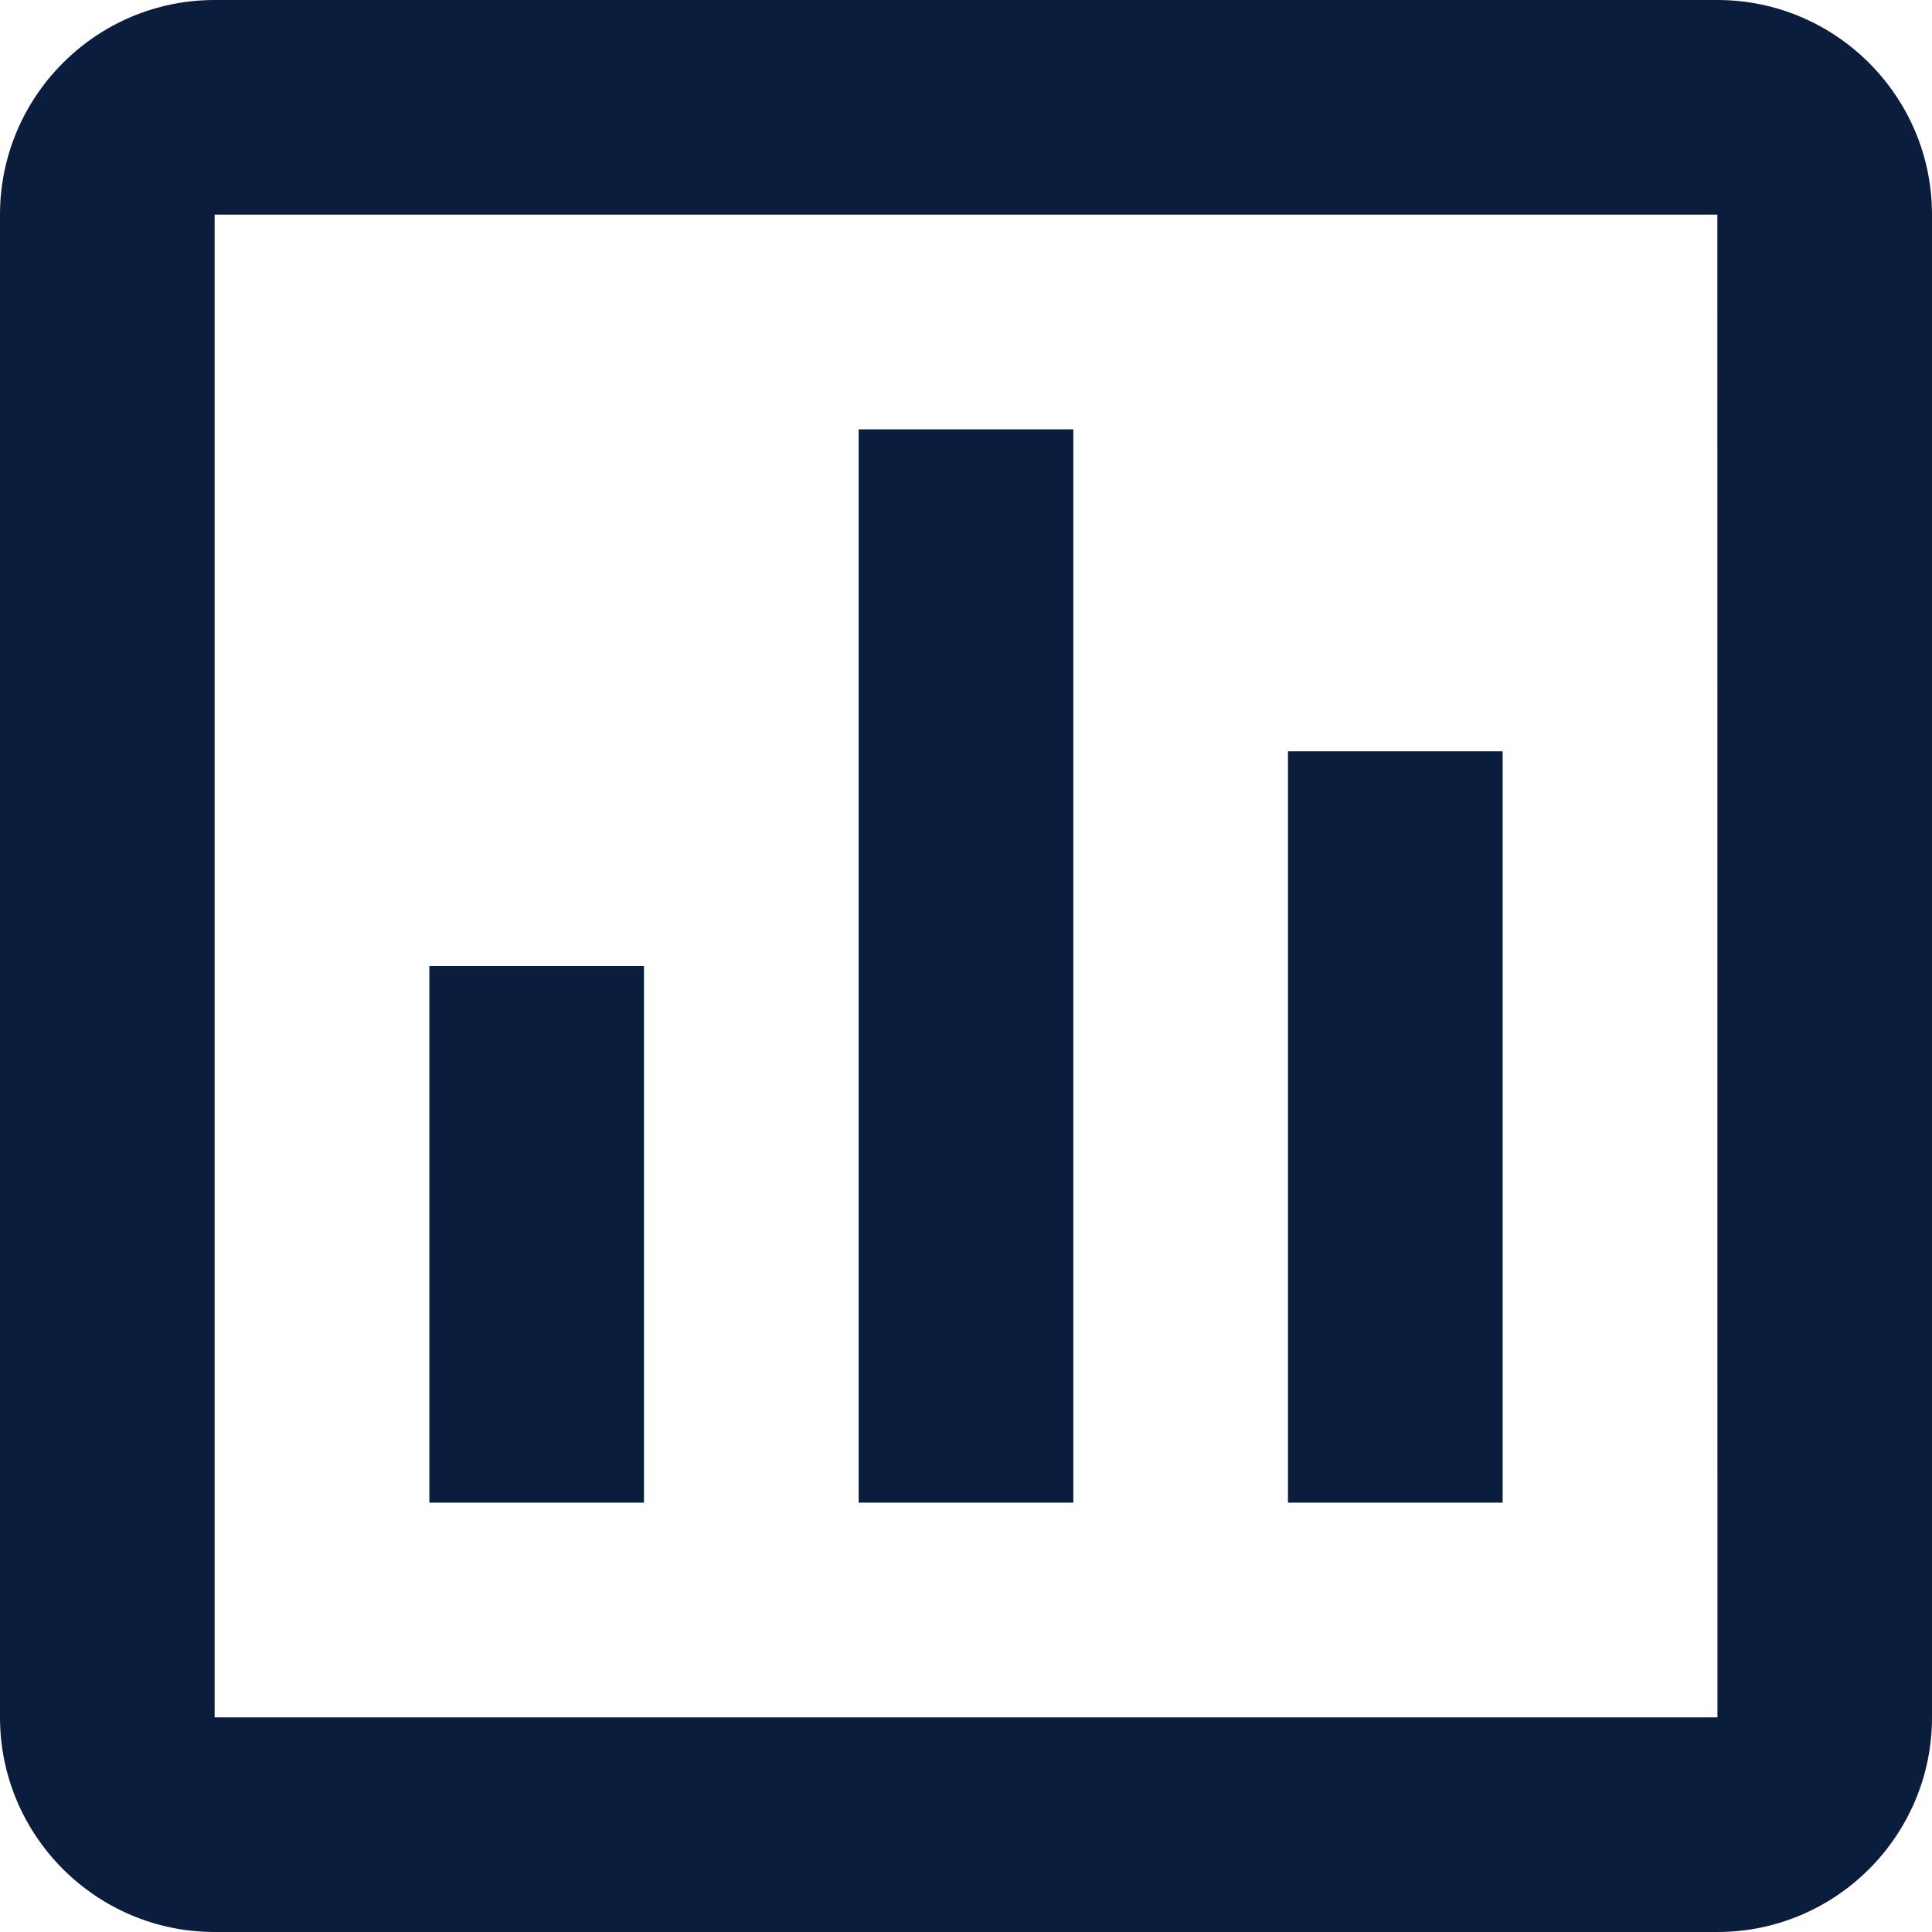 <svg xmlns="http://www.w3.org/2000/svg" width="40" height="40" viewBox="0 0 40 40" fill="none"><path d="M0 4.444V35.556C0 38.007 1.993 40 4.444 40H35.556C38.007 40 40 38.007 40 35.556V4.444C40 1.993 38.007 0 35.556 0H4.444C1.993 0 0 1.993 0 4.444ZM35.558 35.556H4.444V4.444H35.556L35.558 35.556Z" fill="#0B1D3D"></path><path d="M17.778 8.889H22.222V31.111H17.778V8.889ZM26.666 15.555H31.111V31.111H26.666V15.555ZM8.889 20H13.333V31.111H8.889V20Z" fill="#0B1D3D"></path></svg>